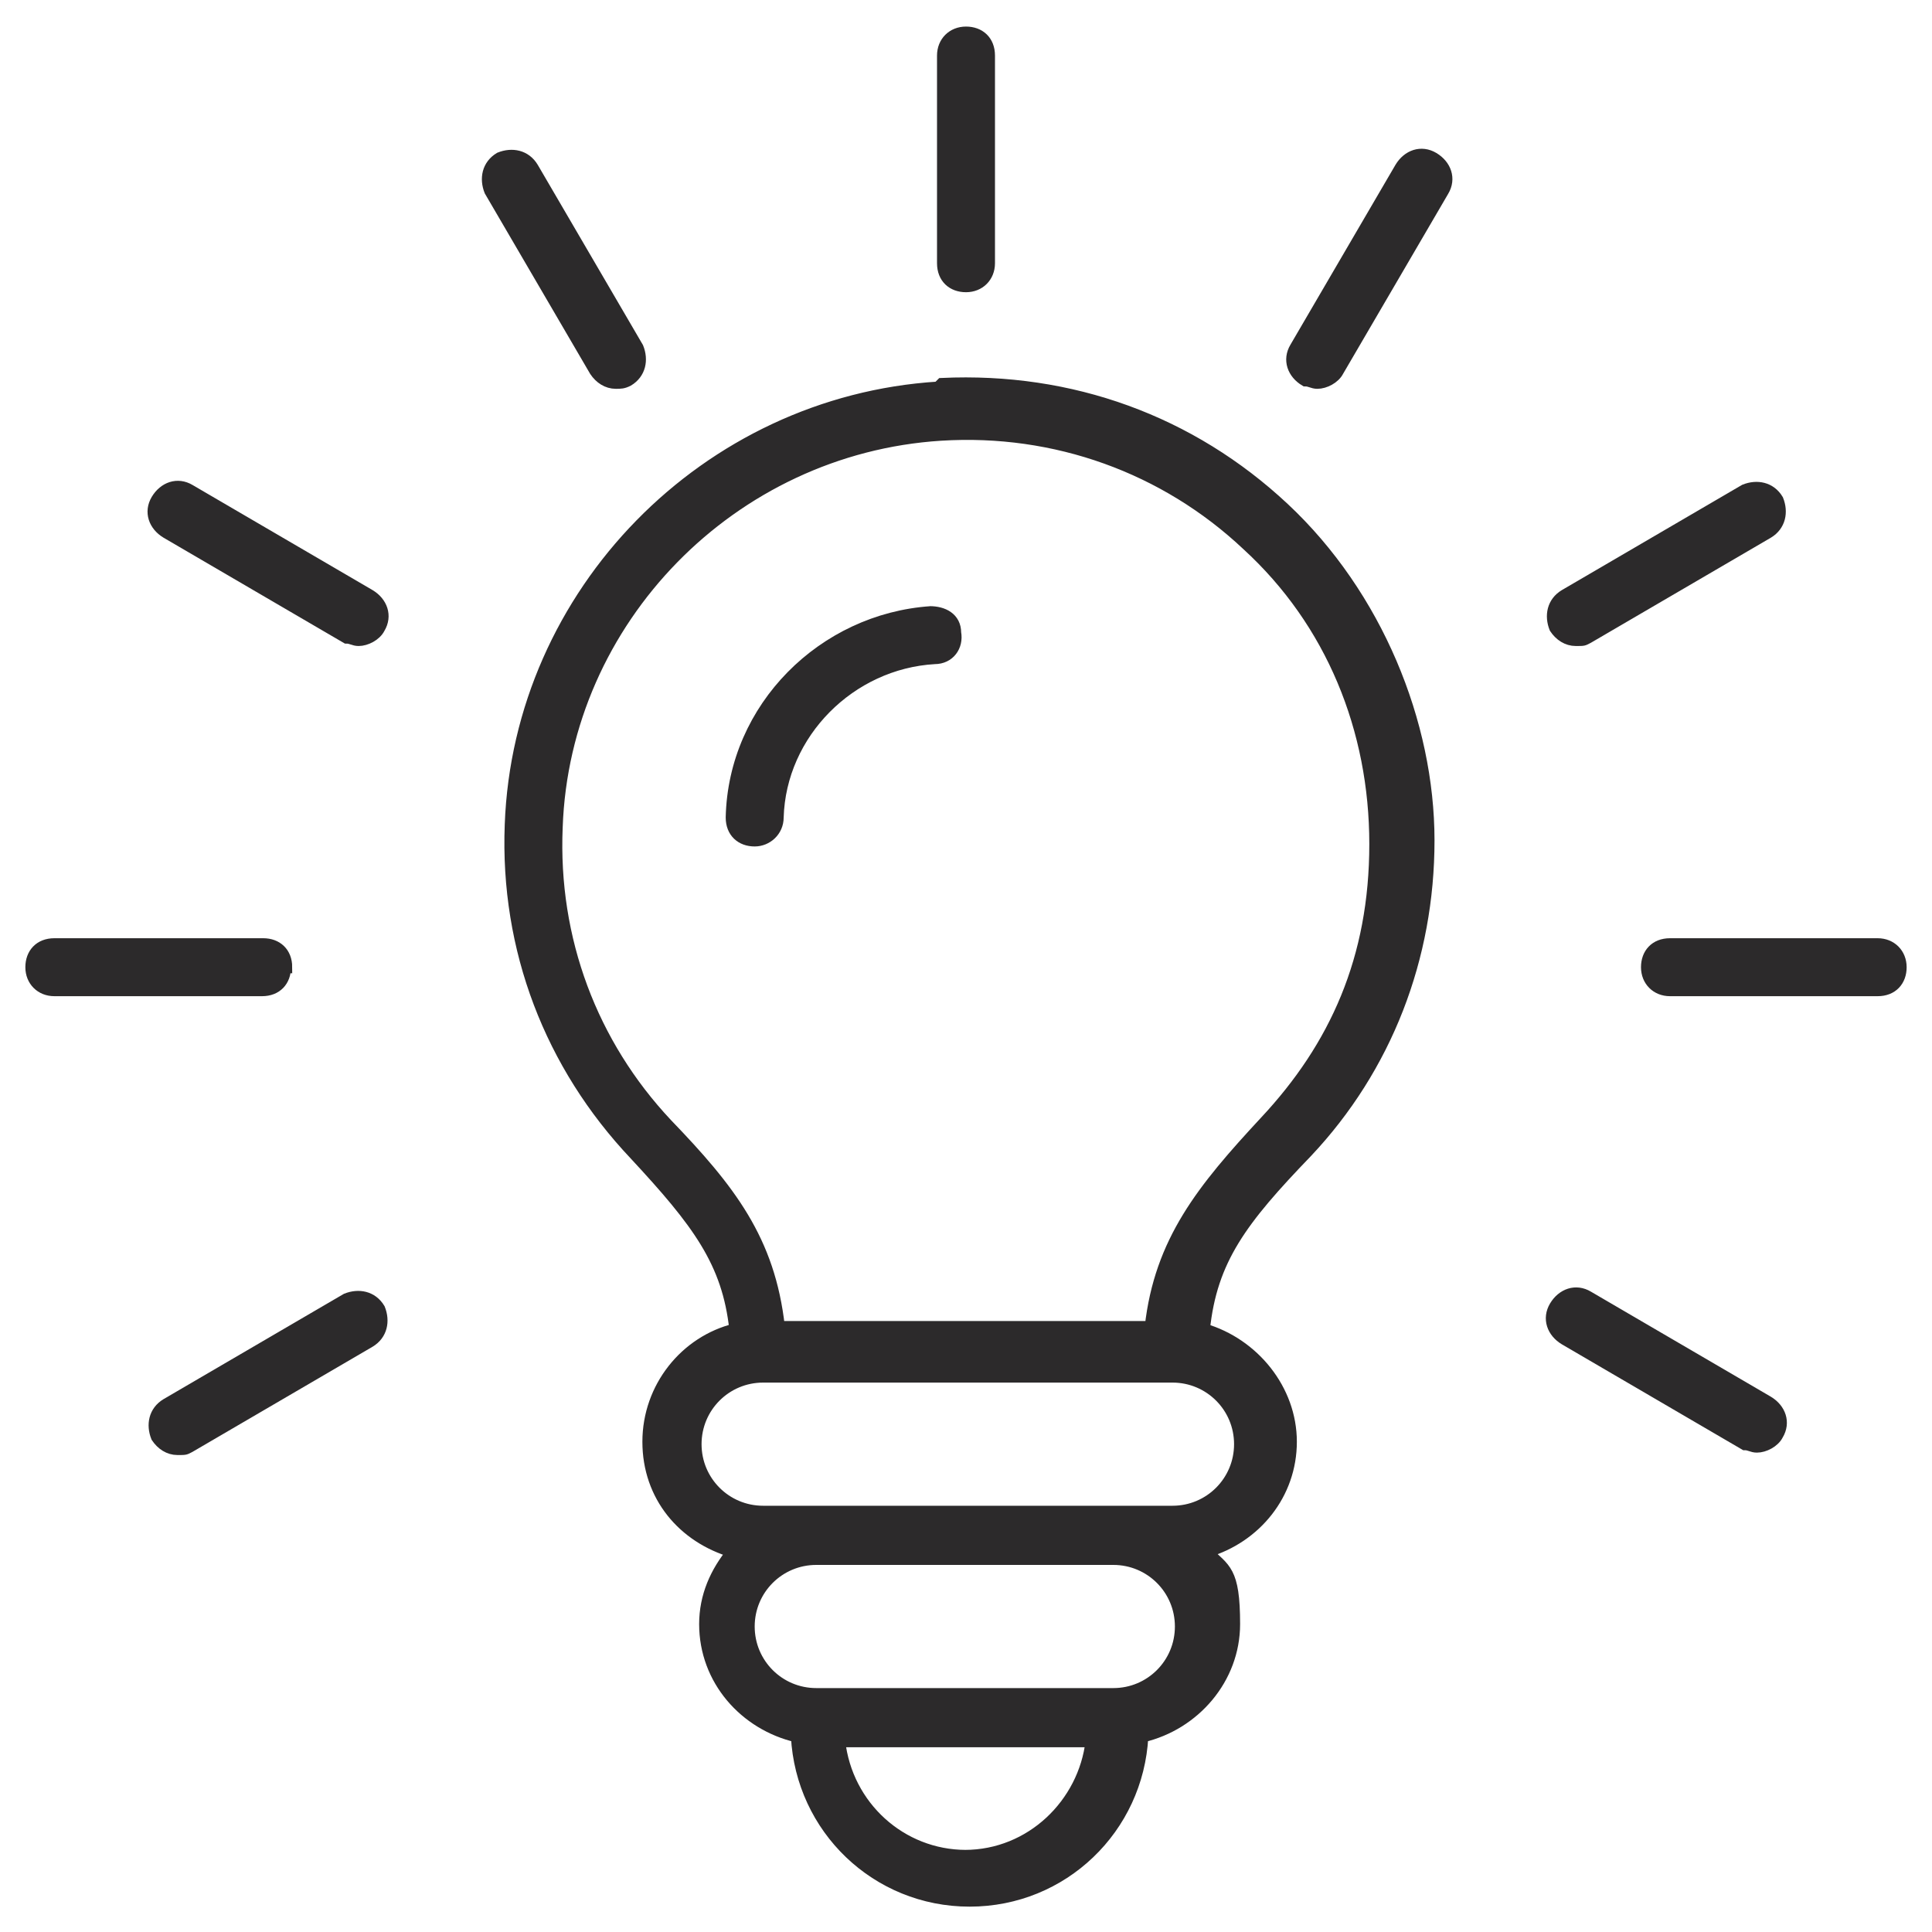 <?xml version="1.0" encoding="UTF-8"?>
<svg id="Layer_1" xmlns="http://www.w3.org/2000/svg" version="1.1" viewBox="0 0 160 160">
  <!-- Generator: Adobe Illustrator 29.3.1, SVG Export Plug-In . SVG Version: 2.1.0 Build 151)  -->
  <defs>
    <style>
      .st0 {
        fill: #2c2a2b;
        stroke: #2c2a2b;
        stroke-miterlimit: 10;
      }
    </style>
  </defs>
  <path class="st0" d="M77.7,32.1c-19.2,1.2-34.7,17-35.4,36.2-.4,10.3,3.3,19.9,10.3,27.3,5.2,5.6,7.7,8.9,8.3,14.5-4.1,1-7.2,4.8-7.2,9.3s2.9,7.9,7,9.1c-1.4,1.7-2.3,3.7-2.3,6,0,4.6,3.3,8.3,7.6,9.3.4,7.6,6.6,13.6,14.3,13.6s13.9-6,14.3-13.6c4.3-1,7.6-4.8,7.6-9.3s-.8-4.5-2.3-6c4.1-1.2,7-4.8,7-9.1s-3.1-8.1-7.2-9.3c.6-5.8,3.1-9.1,8.5-14.7,6.6-7,10.1-16.1,10.1-25.8s-4.3-20.3-12-27.5c-7.7-7.2-17.6-10.8-28.3-10.3l-.2.2ZM80,153.7c-5.4,0-9.9-4.1-10.5-9.5h20.9c-.6,5.2-5,9.5-10.5,9.5ZM92.2,140.3h-24.6c-3.1,0-5.6-2.5-5.6-5.6s2.5-5.6,5.6-5.6h24.6c3.1,0,5.6,2.5,5.6,5.6s-2.5,5.6-5.6,5.6ZM102.7,119.6c0,3.1-2.5,5.6-5.6,5.6h-33.9c-3.1,0-5.6-2.5-5.6-5.6s2.5-5.6,5.6-5.6h33.9c3.1,0,5.6,2.5,5.6,5.6ZM104.8,92.9c-5.2,5.6-8.7,9.9-9.5,17h-30.8c-.8-7.2-4.1-11.4-9.3-16.8-6.2-6.6-9.5-15.3-9.1-24.6.6-17.2,14.5-31.4,31.8-32.5,9.5-.6,18.6,2.7,25.4,9.1,7,6.4,10.6,15.3,10.6,24.8s-3.3,16.8-9.1,23Z"/>
  <path class="st0" d="M78.1,4.6v17.2c0,1.2.8,1.9,1.9,1.9s1.9-.8,1.9-1.9V4.6c0-1.2-.8-1.9-1.9-1.9s-1.9.8-1.9,1.9Z"/>
  <path class="st0" d="M51,31.7c.4,0,.6,0,1-.2,1-.6,1.2-1.7.8-2.7l-8.7-14.9c-.6-1-1.7-1.2-2.7-.8-1,.6-1.2,1.7-.8,2.7l8.7,14.9c.4.6,1,1,1.7,1Z"/>
  <path class="st0" d="M30.6,49.3l-14.9-8.7c-1-.6-2.1-.2-2.7.8-.6,1-.2,2.1.8,2.7l14.9,8.7c.4,0,.6.2,1,.2.6,0,1.4-.4,1.7-1,.6-1,.2-2.1-.8-2.7Z"/>
  <path class="st0" d="M23.7,80.1c0-1.2-.8-1.9-1.9-1.9H4.5c-1.2,0-1.9.8-1.9,1.9s.8,1.9,1.9,1.9h17.2c1.2,0,1.9-.8,1.9-1.9Z"/>
  <path class="st0" d="M28.7,107.6l-14.9,8.7c-1,.6-1.2,1.7-.8,2.7.4.6,1,1,1.7,1s.6,0,1-.2l14.9-8.7c1-.6,1.2-1.7.8-2.7-.6-1-1.7-1.2-2.7-.8Z"/>
  <path class="st0" d="M146.4,116.1l-14.9-8.7c-1-.6-2.1-.2-2.7.8s-.2,2.1.8,2.7l14.9,8.7c.4,0,.6.2,1,.2.6,0,1.4-.4,1.7-1,.6-1,.2-2.1-.8-2.7Z"/>
  <path class="st0" d="M155.5,78.2h-17.2c-1.2,0-1.9.8-1.9,1.9s.8,1.9,1.9,1.9h17.2c1.2,0,1.9-.8,1.9-1.9s-.8-1.9-1.9-1.9Z"/>
  <path class="st0" d="M144.5,40.6l-14.9,8.7c-1,.6-1.2,1.7-.8,2.7.4.6,1,1,1.7,1s.6,0,1-.2l14.9-8.7c1-.6,1.2-1.7.8-2.7-.6-1-1.7-1.2-2.7-.8Z"/>
  <path class="st0" d="M118.7,13.1c-1-.6-2.1-.2-2.7.8l-8.7,14.9c-.6,1-.2,2.1.8,2.7.4,0,.6.2,1,.2.6,0,1.4-.4,1.7-1l8.7-14.9c.6-1,.2-2.1-.8-2.7Z"/>
  <path class="st0" d="M77.1,50.7c-8.9.6-16.3,7.9-16.5,17,0,1.2.8,1.9,1.9,1.9h0c1,0,1.9-.8,1.9-1.9.2-7,6-12.8,13-13.2,1.2,0,1.9-1,1.7-2.1,0-1.2-1-1.7-2.1-1.7Z"/>
</svg>